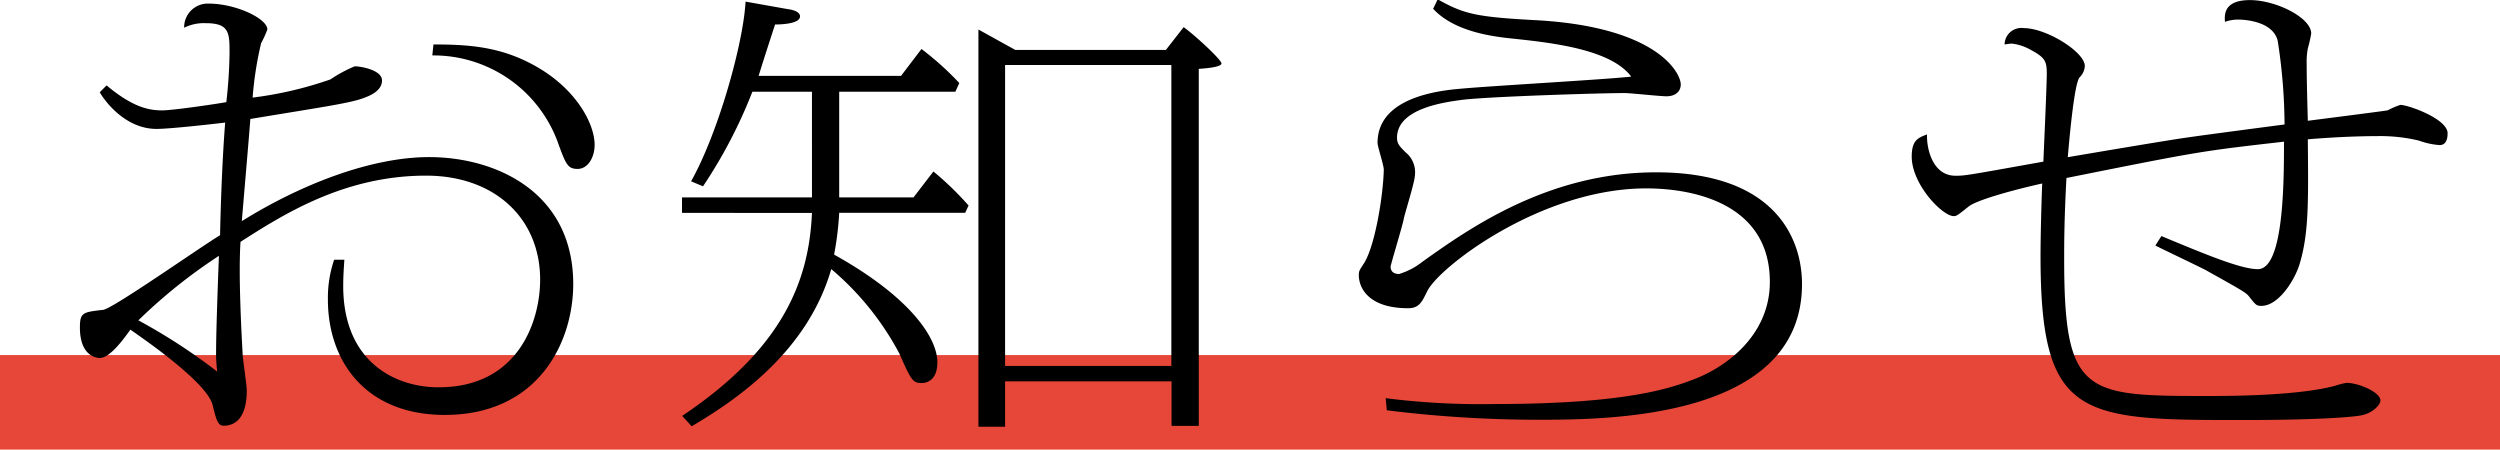<svg xmlns="http://www.w3.org/2000/svg" viewBox="0 0 264.33 47.54"><defs><style>.a{fill:none;stroke:#e74738;stroke-miterlimit:10;stroke-width:10px}</style></defs><path class="a" d="M0 42.54h264.33"/><path d="M36.41 27.46c-.06 1-.12 1.68-.12 2.78 0 8 5.46 10.71 10.08 10.71 8.52 0 10.74-7.11 10.74-11.38 0-6.48-4.8-11-12.06-11-8.64 0-15.06 4.08-19.62 7-.24 3.6.12 9.93.24 12.14.06.58.42 3.07.42 3.55 0 .87-.06 3.75-2.46 3.75-.6 0-.78-.67-1.14-2.16-.6-2.59-8.52-7.83-8.7-8-.72 1-2.16 3-3.24 3-.12 0-2.1 0-2.1-3.22 0-1.58.3-1.63 2.46-1.87 1.02-.12 10.36-6.7 12.36-7.89.06-3.17.24-8.21.54-11.91-.42.05-5.7.67-7.26.67-3.54 0-5.76-3.4-6-3.88l.72-.72c2.76 2.3 4.44 2.64 5.88 2.64 1.08 0 5.4-.63 6.78-.87a51.07 51.07 0 0 0 .34-5.18c0-2.12 0-3.17-2.52-3.17a4.72 4.72 0 0 0-2.28.48A2.5 2.5 0 0 1 22.05.38c2.9 0 6.22 1.59 6.22 2.74a11.11 11.11 0 0 1-.66 1.44 36.86 36.86 0 0 0-.9 5.76 40 40 0 0 0 8.22-1.92 14.66 14.66 0 0 1 2.58-1.39c.6 0 2.88.38 2.88 1.49s-1.26 1.63-2.1 1.92c-1.44.52-4.86 1-11.82 2.16-.12 1.68-.78 9.26-.9 10.8 6.42-4 13.8-6.77 19.8-6.77 7 0 15.24 3.65 15.24 13.44-.02 6.29-3.8 13.82-13.58 13.82-8.4 0-12.36-5.71-12.36-12.19a12.45 12.45 0 0 1 .66-4.22zm-21.78 6.41a62.31 62.31 0 0 1 8.34 5.42 15.36 15.36 0 0 1-.12-2.35c0-2 .24-8.54.3-9.89a55.7 55.7 0 0 0-8.52 6.82zM45.83 4.7c4 0 7.2.29 10.74 2.26 4.32 2.4 6.3 6.1 6.3 8.35 0 1.35-.72 2.55-1.8 2.55s-1.26-.53-2.16-3a14 14 0 0 0-13.2-9zm42.9 16.17h7.86l2.1-2.74a32.67 32.67 0 0 1 3.72 3.6l-.36.77H88.73a32.58 32.58 0 0 1-.54 4.42c8.1 4.51 10.92 8.83 10.92 11.38 0 2.16-1.44 2.2-1.62 2.2-1 0-1.14-.28-2.4-3.12a30.11 30.11 0 0 0-7.2-8.93c-2.4 8.32-9.3 13.42-14.76 16.62l-1-1.1c10.84-7.25 13.42-14.5 13.72-21.46H72.11v-1.64h13.74V9.7h-6.3a51.61 51.61 0 0 1-5.22 10l-1.26-.53c2.82-5 5.52-14.5 5.76-19l4.44.79c.42.05 1.32.24 1.32.77 0 .81-2.1.86-2.64.86-1 3.07-1.32 4.08-1.74 5.43h15.06l2.16-2.84a31.63 31.63 0 0 1 4 3.6l-.42.92H88.73zm34.54-15.59l1.88-2.41c1.2.86 4 3.45 4 3.84s-1.74.53-2.4.57v37.75h-2.88v-4.71h-17.6v4.8h-2.82v-42l3.9 2.16zm-17 33.41h17.58V6.87h-17.58zm40.24 3.41a79.46 79.46 0 0 0 11.46.62c14.34 0 19-1.77 21.54-2.78 3.78-1.59 7.62-5 7.62-10.13 0-8.21-7.92-9.89-13.08-9.89-11.16 0-22 8.4-23.16 10.9-.54 1.1-.84 1.77-2 1.77-4.26 0-5.22-2.21-5.22-3.5 0-.48.12-.58.48-1.15 1.2-1.73 2.1-7.2 2.16-10 0-.48-.66-2.45-.66-2.83 0-4.13 4.74-5.38 8.58-5.71 2.88-.29 15.66-1 18.24-1.3-2.1-2.83-8.1-3.55-12.36-4-1.92-.2-6.24-.63-8.58-3.17l.48-1c2.76 1.54 4 1.87 10.5 2.21 12.76.73 15.2 5.59 15.2 6.79 0 .77-.6 1.25-1.5 1.25-.72 0-3.78-.34-4.44-.34-2.7 0-14.58.38-17.22.72-1.68.24-6.84.86-6.84 4 0 .63.24.87.9 1.54a2.7 2.7 0 0 1 1 2.35c0 .77-1.08 4.08-1.2 4.75s-1.38 4.8-1.38 5 .06.77.9.77a7.45 7.45 0 0 0 2.46-1.29c4.86-3.46 13.26-9.46 24.72-9.46 12.72 0 15.42 7.15 15.42 11.81 0 14.35-20.76 14.35-28 14.35a129.28 129.28 0 0 1-15.9-1zm82.02-17.14c4.62 1.92 8.4 3.5 10.2 3.5 2.76 0 2.76-9.36 2.76-13.48-8.76 1-8.82 1-23 3.84-.24 4.41-.24 7.05-.24 8.21-.04 14.84 2.12 14.84 15.44 14.84 3.84 0 9.6-.15 13.14-1.06a8.9 8.9 0 0 1 1.26-.33c1.32 0 3.6 1 3.6 1.87 0 .43-.78 1.34-2.1 1.58-.54.1-3.54.48-12.66.48-17 0-21.18-.19-21.18-17.33 0-2.3.12-6.48.18-7.68-3.24.72-7 1.78-7.8 2.45-1.14.91-1.26 1-1.56 1-1.2 0-4.44-3.36-4.44-6.29 0-1.78.72-2 1.62-2.35-.06 1.53.6 4.37 3 4.37 1 0 1 0 9.3-1.49.06-1.49.36-8 .36-9.31s-.18-1.69-1.68-2.5a5.31 5.31 0 0 0-2-.67c-.24 0-.72.09-.78.09a1.77 1.77 0 0 1 2-1.73c2.46 0 6.48 2.55 6.48 4a1.79 1.79 0 0 1-.54 1.2c-.6.62-1.14 7.1-1.26 8.45 2-.34 11-1.87 12.84-2.11 1.62-.24 8.64-1.16 10.08-1.35a59.13 59.13 0 0 0-.72-8.83c-.54-2.26-4-2.26-4.2-2.26a4.15 4.15 0 0 0-1.38.24c-.06-.76-.12-2.3 2.64-2.3s6.48 1.86 6.48 3.54a15 15 0 0 1-.36 1.58 7.55 7.55 0 0 0-.12 1.64c0 .62 0 1.73.12 6 .78-.1 8.34-1.06 8.46-1.11a8.35 8.35 0 0 1 1.32-.57c.84 0 5 1.48 5 3 0 .39-.06 1.25-.84 1.25a7.88 7.88 0 0 1-2.18-.47 17.42 17.42 0 0 0-4.26-.48c-2.4 0-5.16.14-7.5.34.06 6.57.12 10-.9 13.29-.54 1.68-2.22 4.32-4 4.32-.54 0-.6-.09-1.32-1-.3-.39-.72-.63-4.5-2.74-.12-.1-4.56-2.21-5.4-2.64z"/></svg>